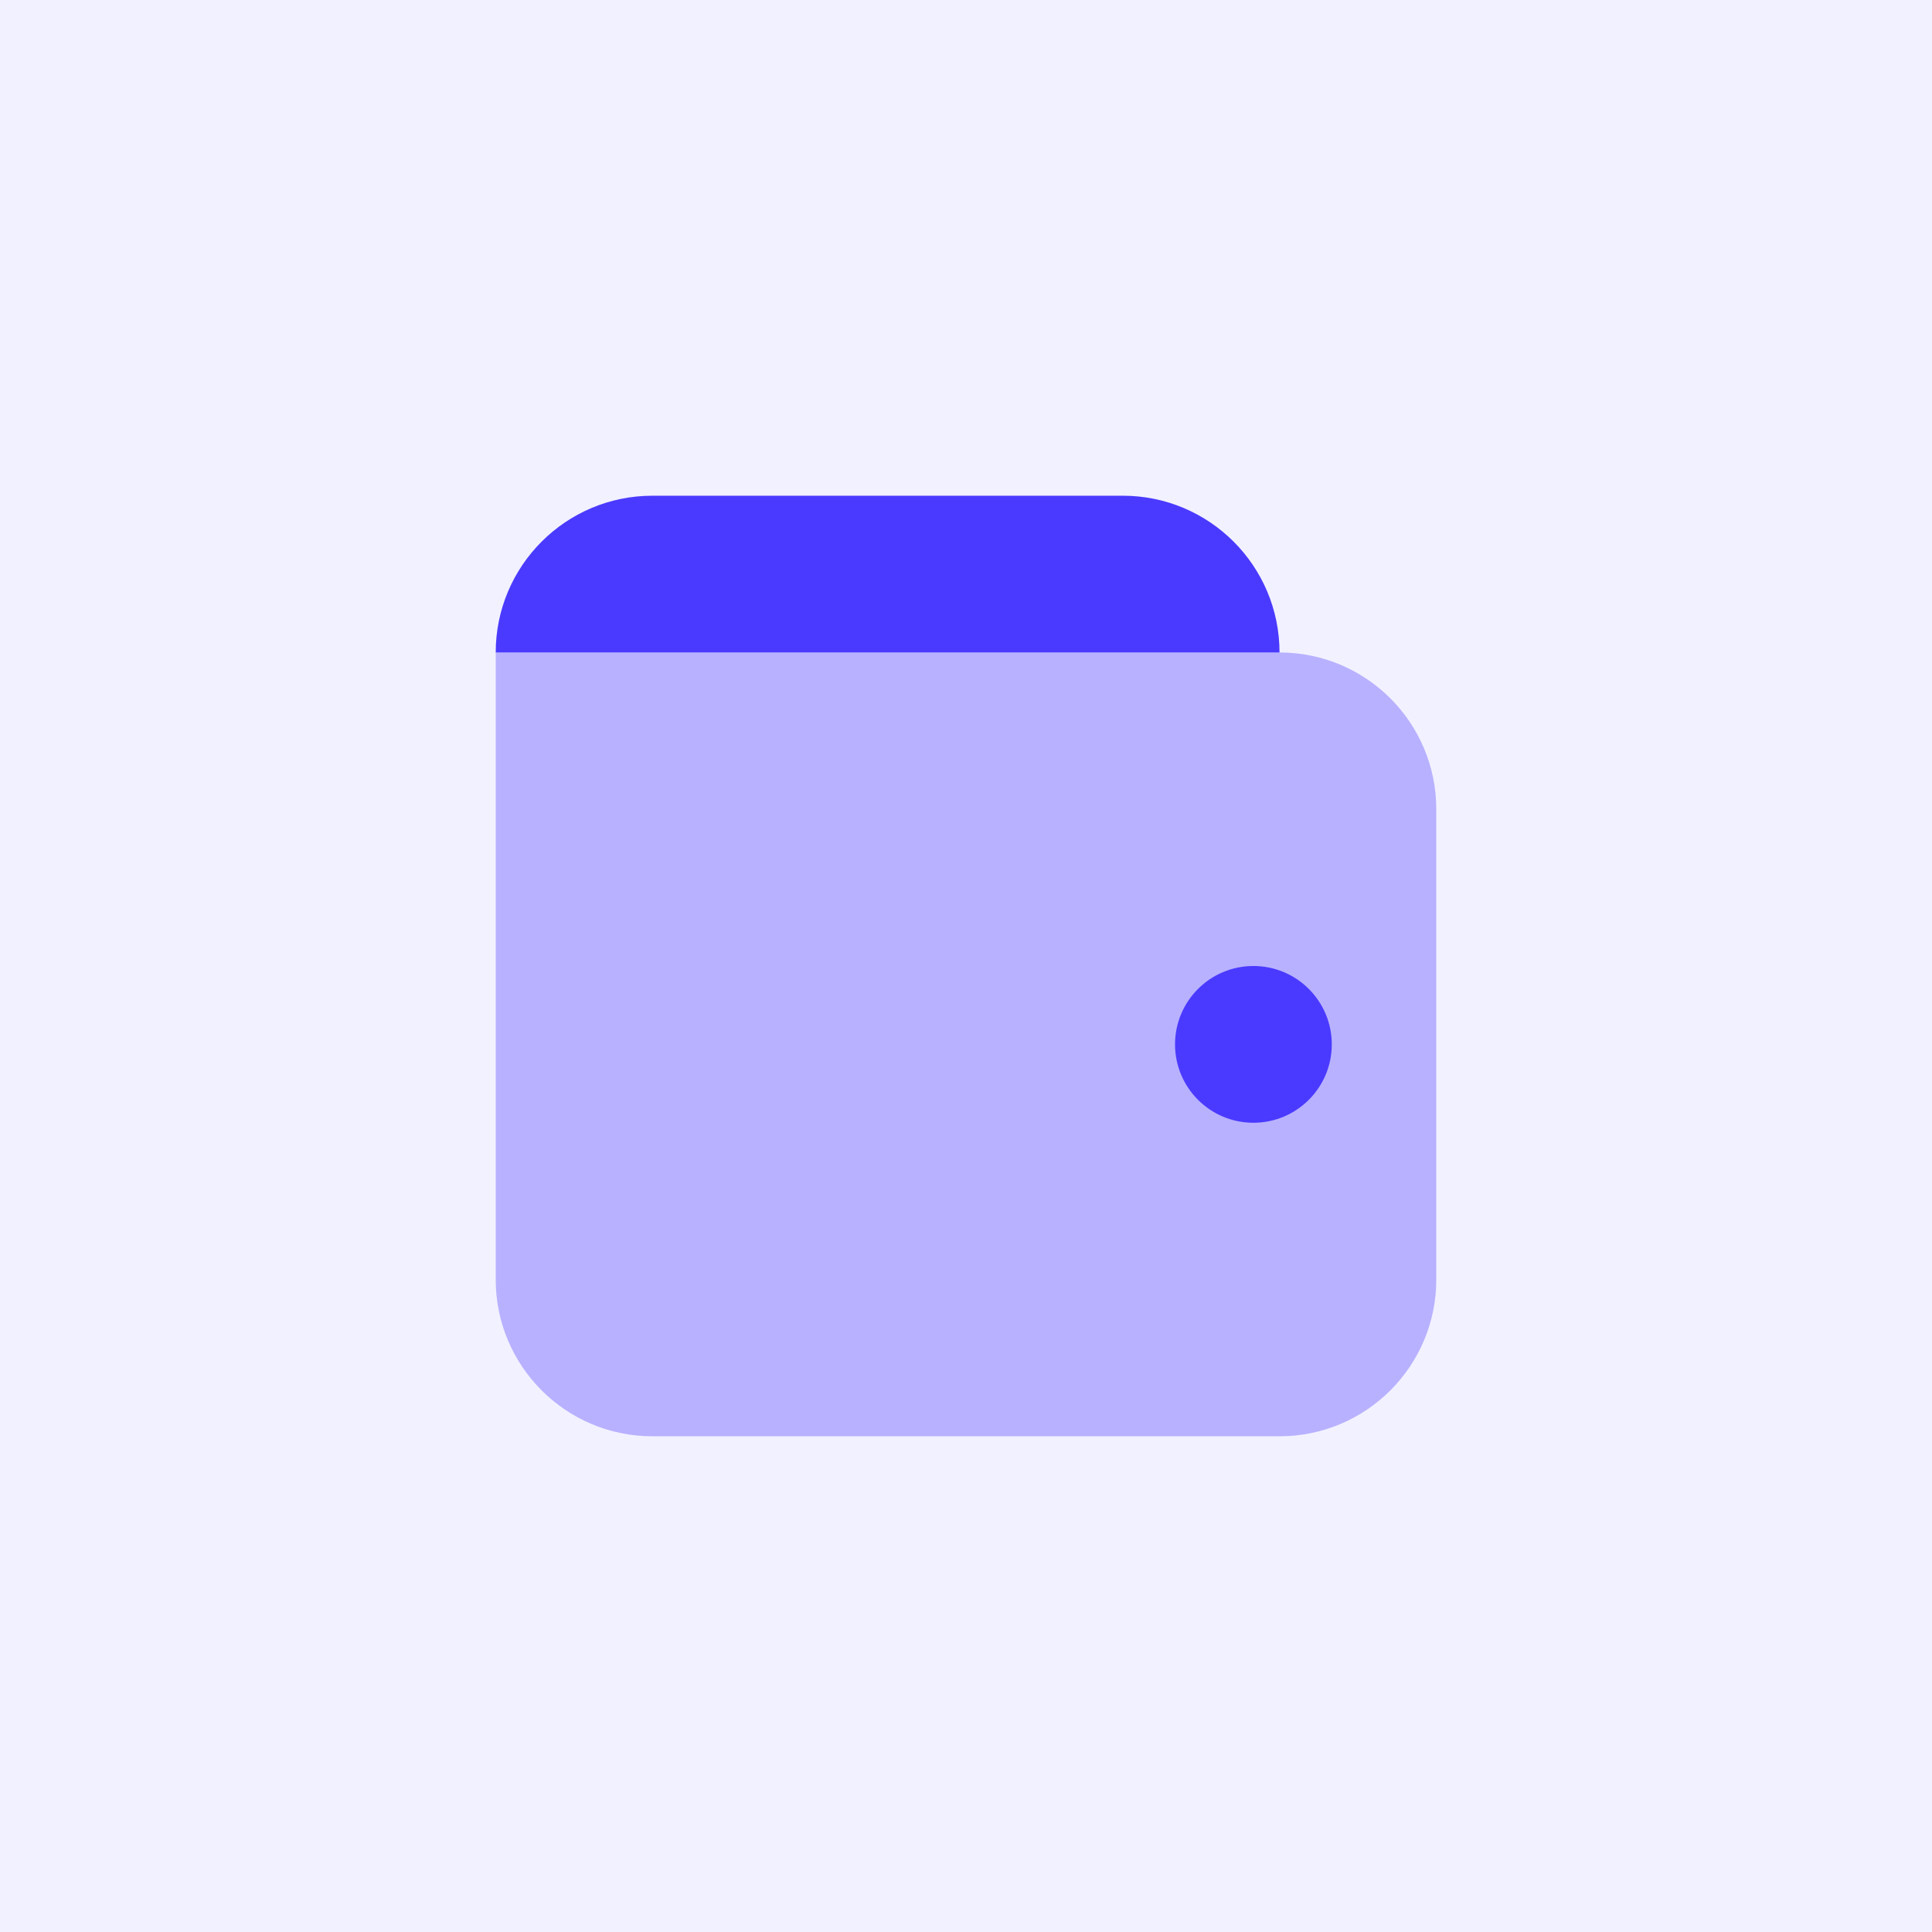 <svg width="72" height="72" viewBox="0 0 72 72" fill="none" xmlns="http://www.w3.org/2000/svg">
<rect width="72" height="72" fill="#F2F1FF"/>
<path opacity="0.35" d="M47.684 53.526H24.316C21.089 53.526 18.474 50.911 18.474 47.684V24.316H47.684C50.911 24.316 53.526 26.931 53.526 30.158V47.684C53.526 50.911 50.911 53.526 47.684 53.526Z" fill="#4A3AFF"/>
<path d="M46.711 41.842C48.324 41.842 49.632 40.534 49.632 38.921C49.632 37.308 48.324 36 46.711 36C45.097 36 43.79 37.308 43.79 38.921C43.79 40.534 45.097 41.842 46.711 41.842Z" fill="#4A3AFF"/>
<path d="M18.474 24.316C18.474 21.089 21.089 18.474 24.316 18.474H41.842C45.069 18.474 47.684 21.089 47.684 24.316H18.474Z" fill="#4A3AFF"/>
</svg>
